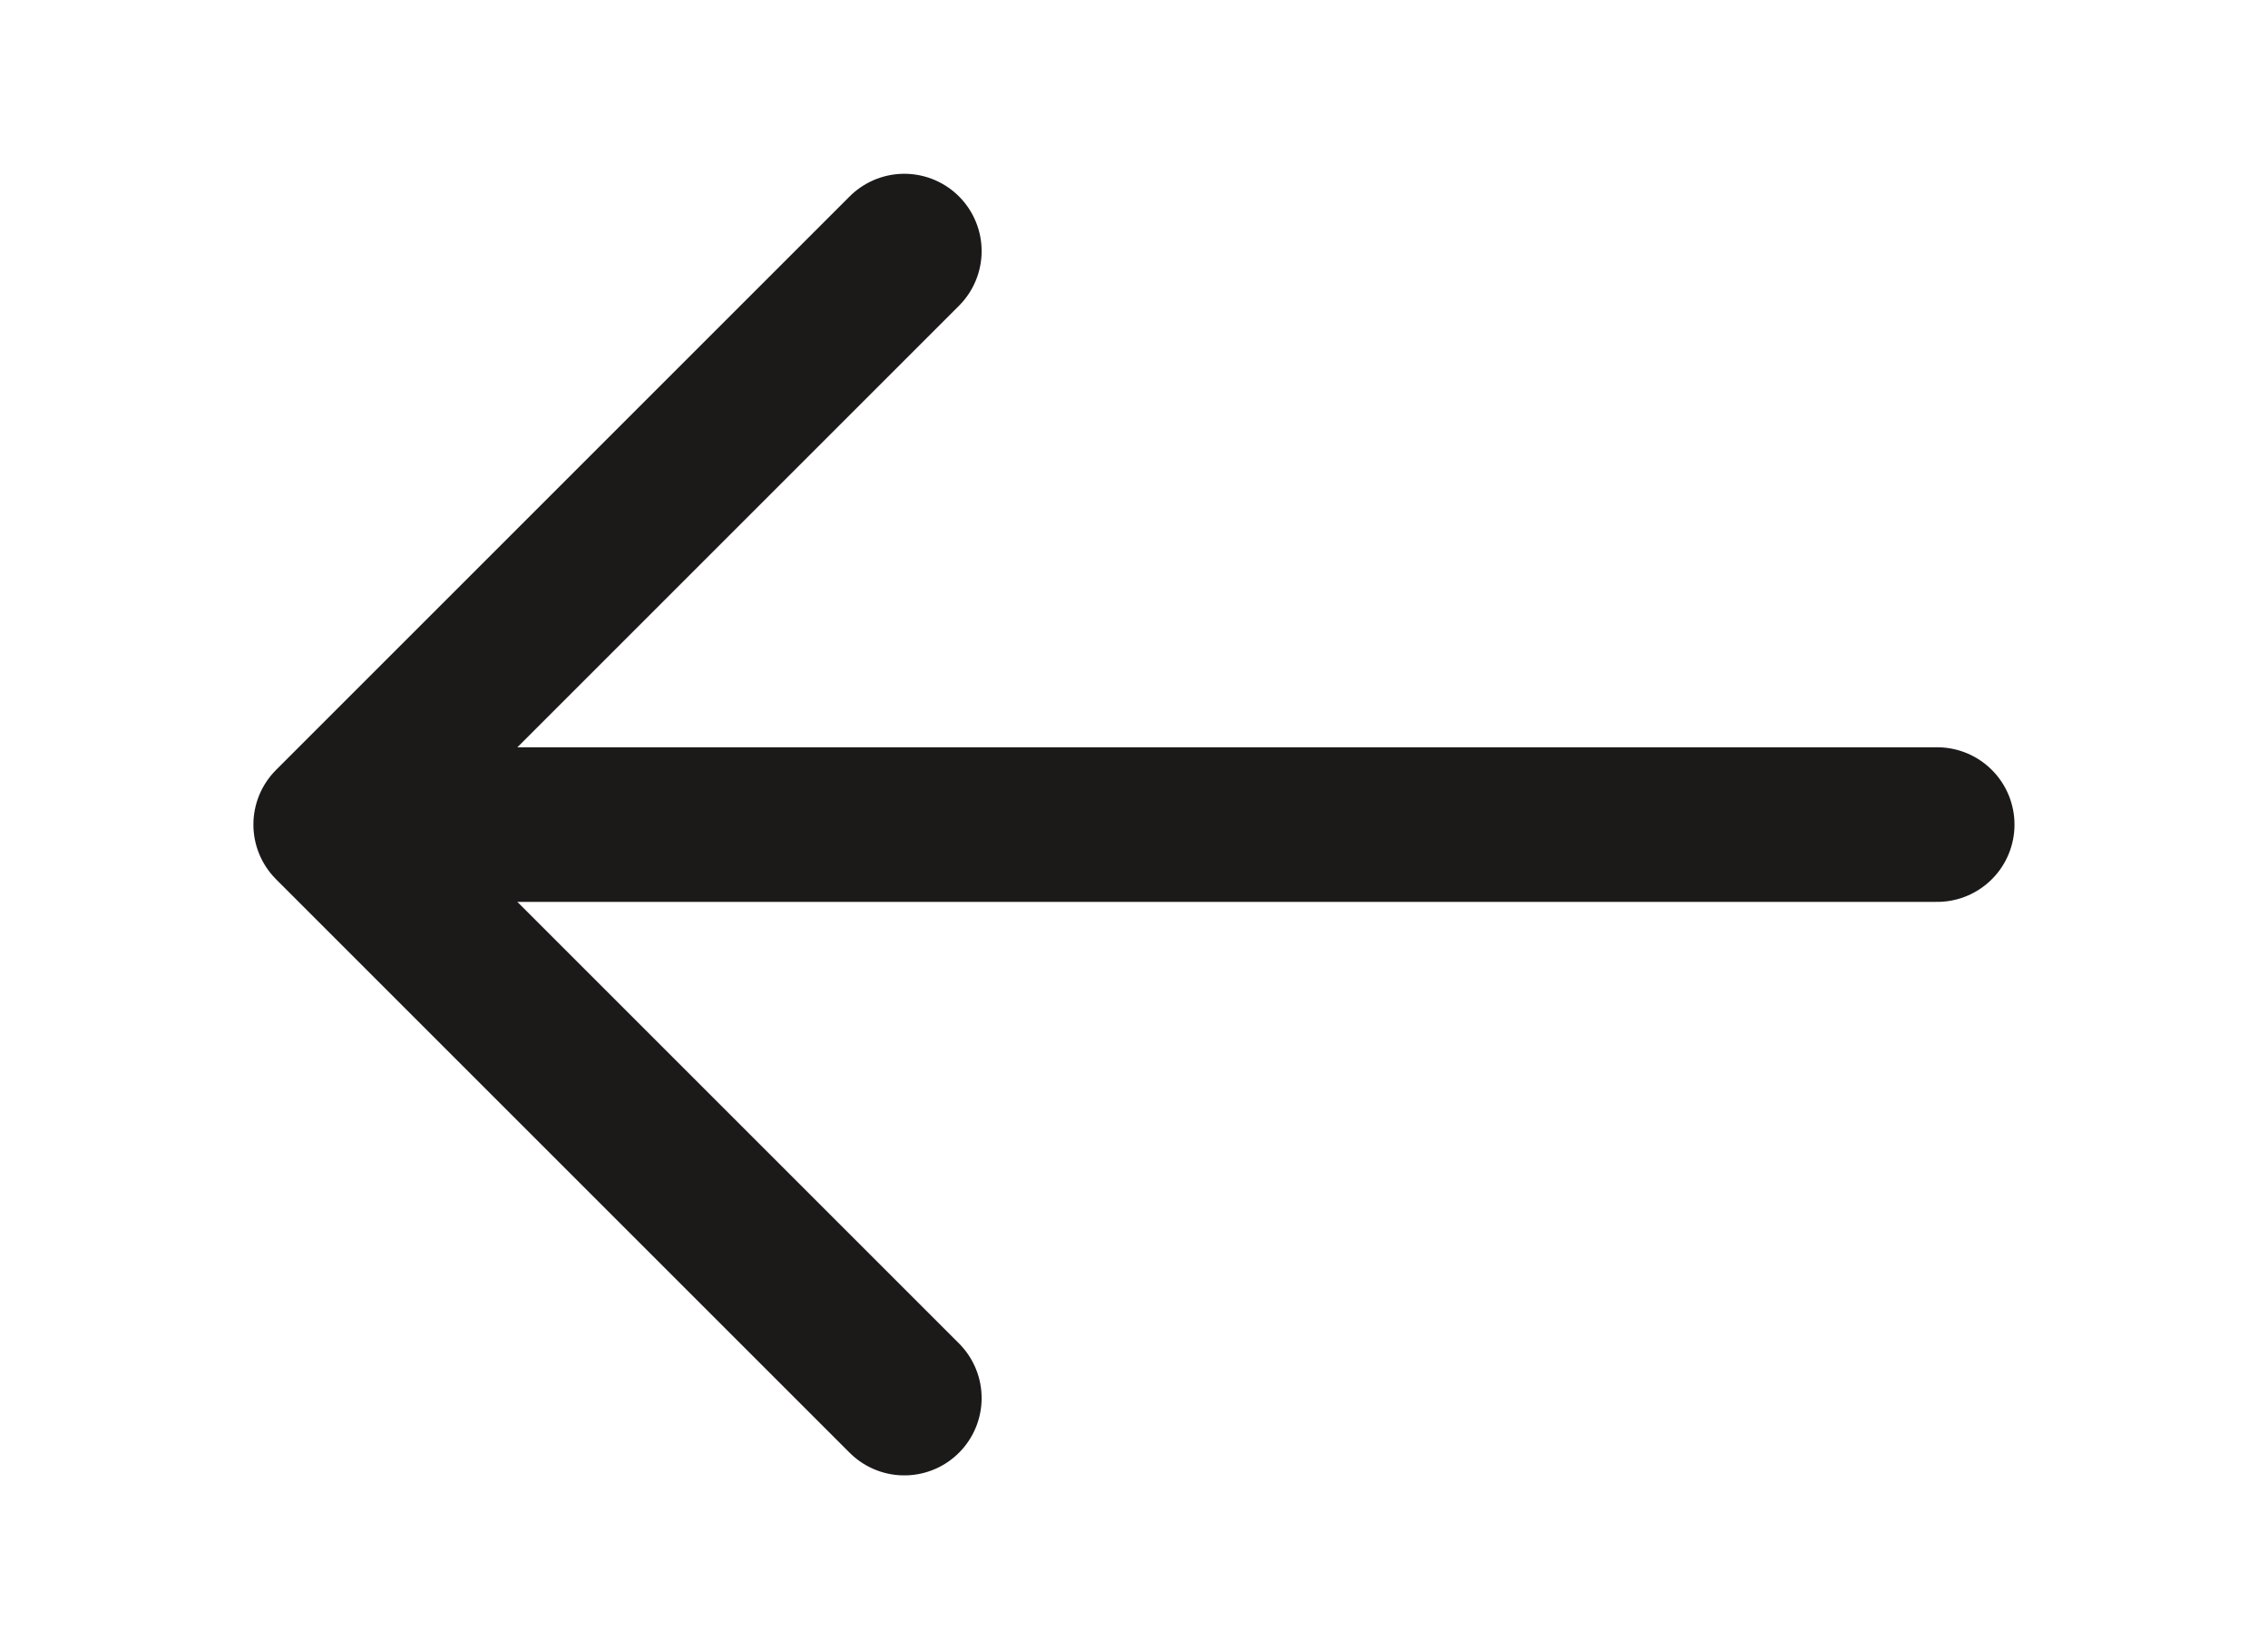 <svg width="22" height="16" viewBox="0 0 22 16" fill="none" xmlns="http://www.w3.org/2000/svg">
<path d="M8.772 13.564L3.208 8L8.772 2.436" stroke="#1C1919" stroke-width="1.5" stroke-miterlimit="10" stroke-linecap="round" stroke-linejoin="round"/>
<path d="M18.791 8L3.364 8" stroke="#1C1919" stroke-width="1.5" stroke-miterlimit="10" stroke-linecap="round" stroke-linejoin="round"/>
</svg>
